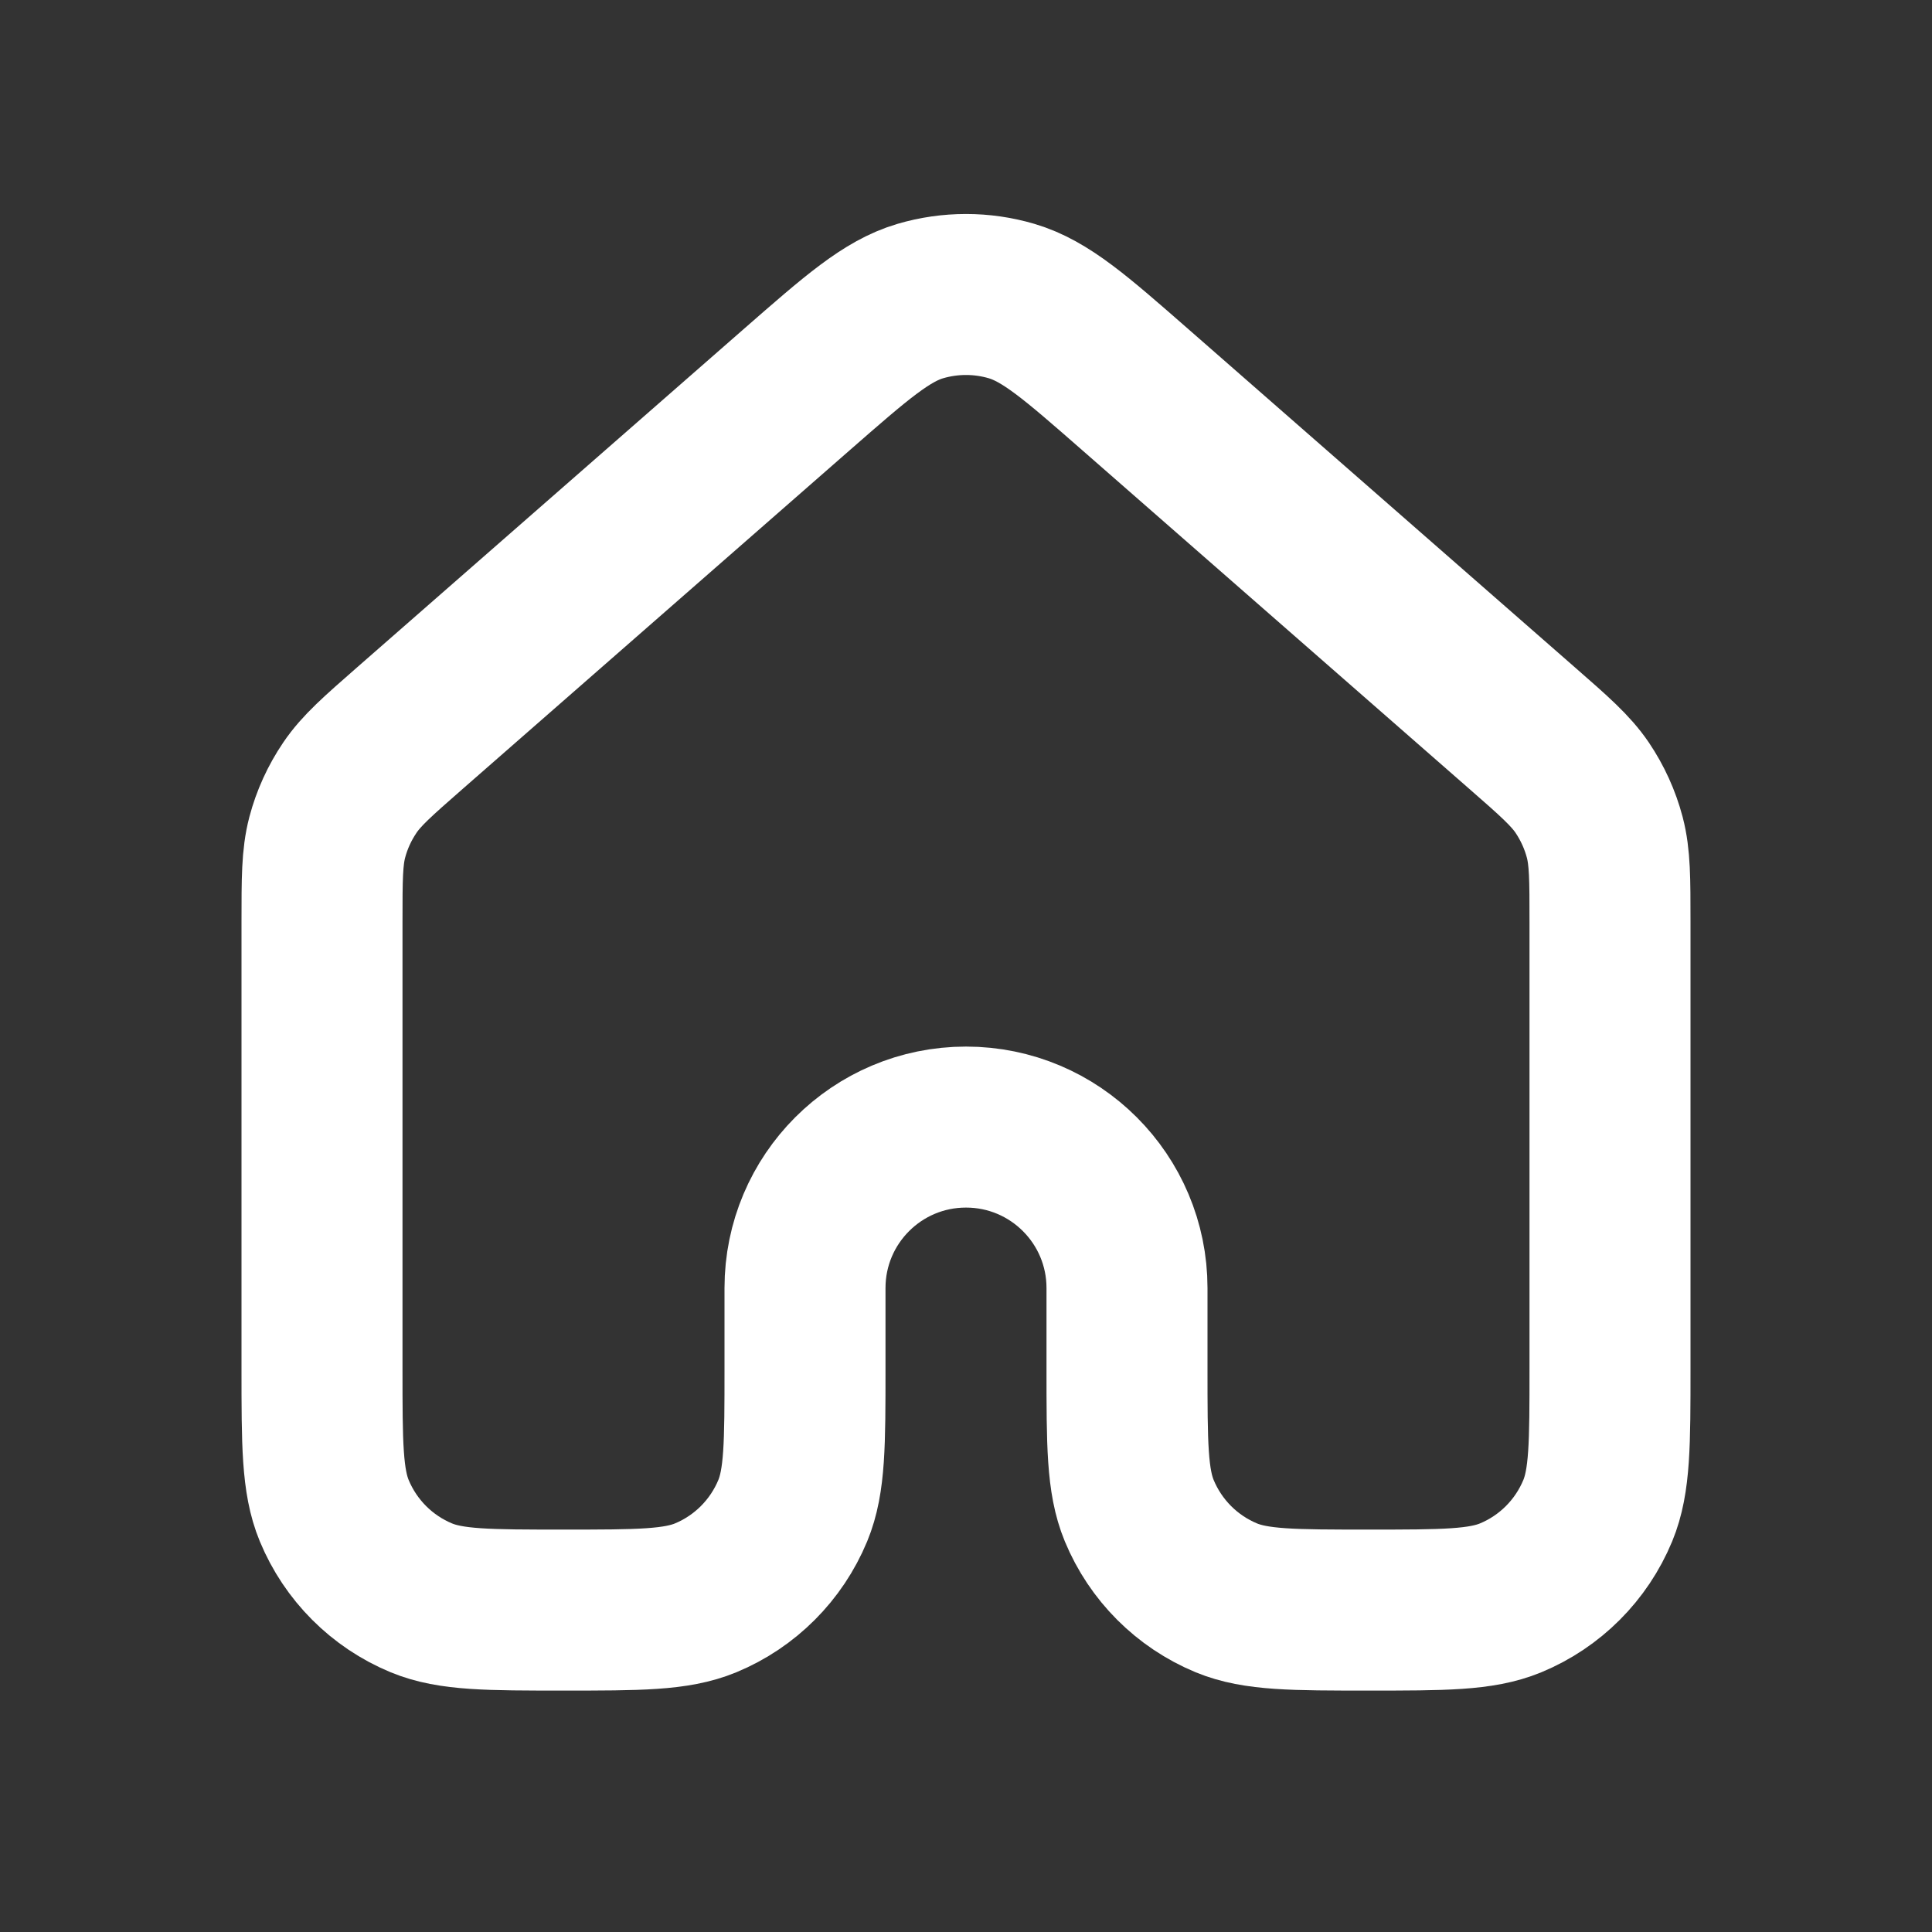 <svg width="24" height="24" viewBox="0 0 24 24" fill="none" xmlns="http://www.w3.org/2000/svg">
<rect x="0" y="0" width="24" height="24" fill="#333333" stroke="none"/>
<g id="house-01-svgrepo-com">
<g id="Navigation / House_01">
<path id="Vector" d="M20 17.001V11.453C20 10.918 20 10.651 19.935 10.402C19.877 10.182 19.782 9.974 19.655 9.785C19.51 9.572 19.31 9.396 18.907 9.044L14.107 4.844C13.361 4.191 12.988 3.865 12.567 3.74C12.197 3.631 11.803 3.631 11.432 3.74C11.013 3.864 10.64 4.191 9.894 4.843L5.093 9.044C4.691 9.396 4.49 9.572 4.346 9.785C4.218 9.974 4.123 10.182 4.065 10.402C4 10.651 4 10.918 4 11.453V17.001C4 17.933 4 18.398 4.152 18.766C4.355 19.256 4.744 19.646 5.234 19.849C5.602 20.001 6.068 20.001 7 20.001C7.932 20.001 8.398 20.001 8.766 19.849C9.256 19.646 9.645 19.256 9.848 18.766C10 18.398 10 17.933 10 17.001V16.001C10 14.896 10.895 14.001 12 14.001C13.105 14.001 14 14.896 14 16.001V17.001C14 17.933 14 18.398 14.152 18.766C14.355 19.256 14.744 19.646 15.234 19.849C15.602 20.001 16.068 20.001 17 20.001C17.932 20.001 18.398 20.001 18.766 19.849C19.256 19.646 19.645 19.256 19.848 18.766C20 18.398 20 17.933 20 17.001Z" stroke="white" stroke-width="2" stroke-linecap="round" stroke-linejoin="round"></path>
</g>
</g>
</svg>
